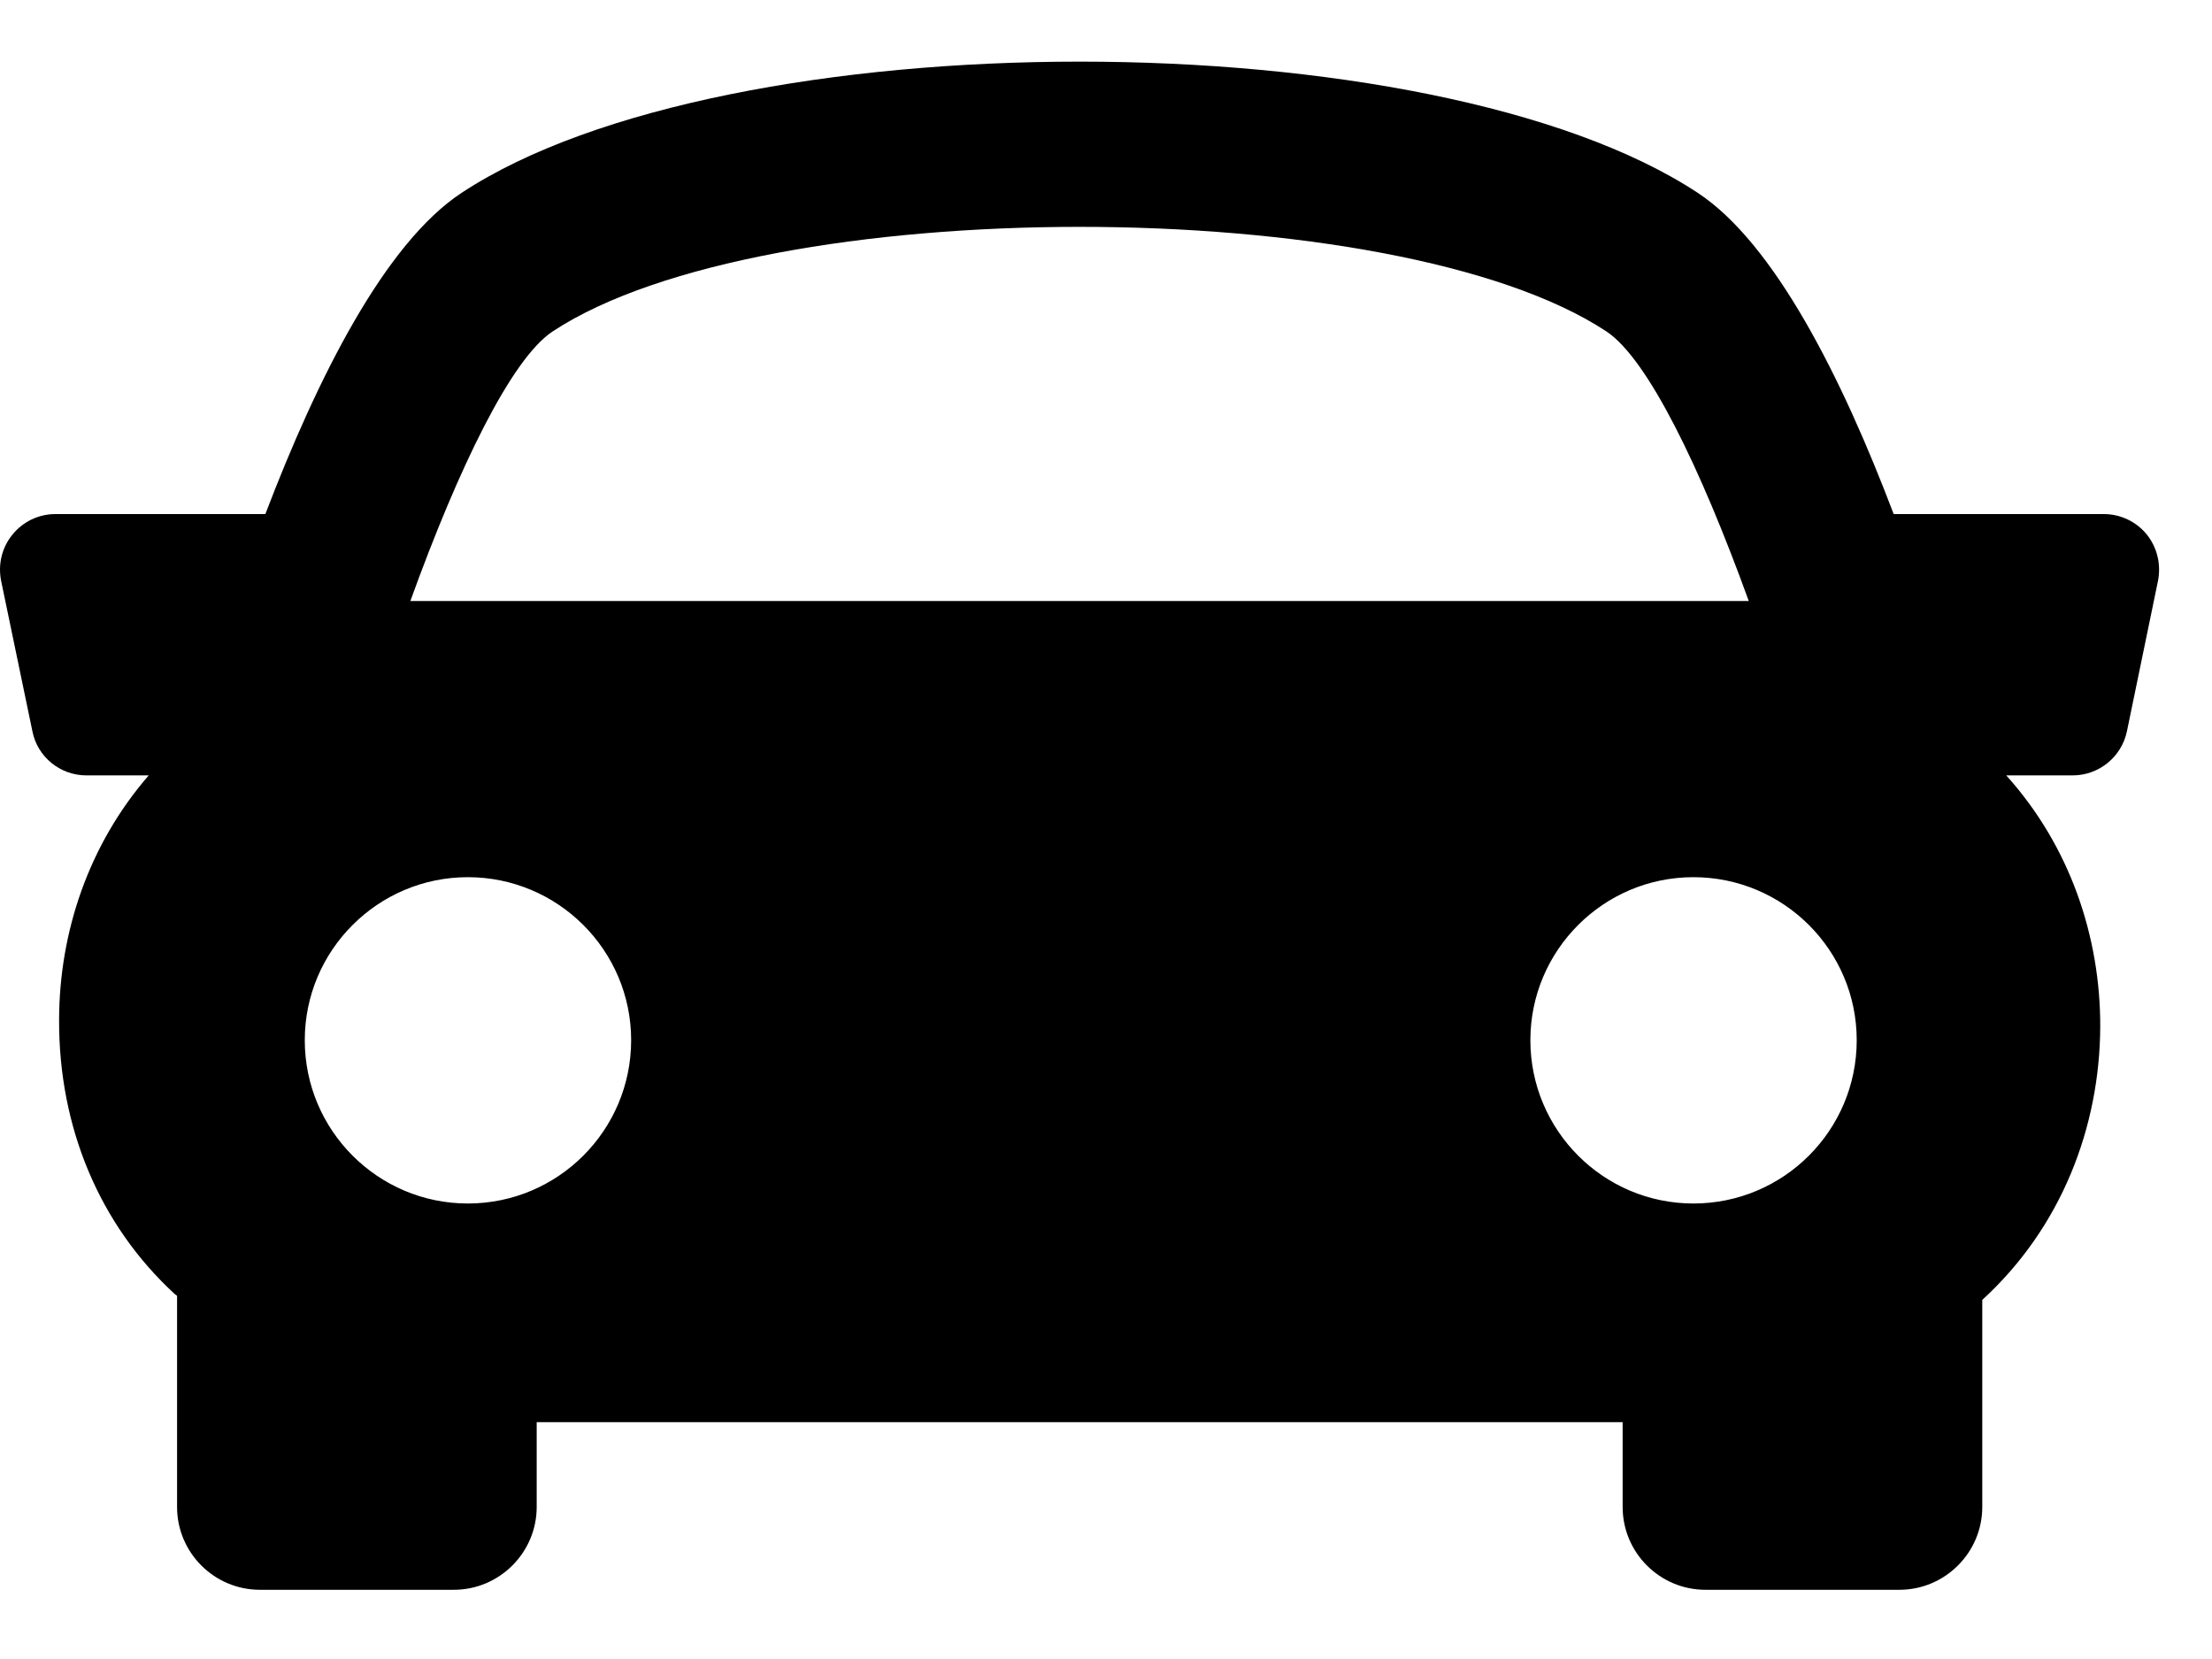 <?xml version="1.0" encoding="UTF-8" standalone="no"?>
<svg
   xmlns:dc="http://purl.org/dc/elements/1.1/"
   xmlns:cc="http://creativecommons.org/ns#"
   xmlns:rdf="http://www.w3.org/1999/02/22-rdf-syntax-ns#"
   xmlns:svg="http://www.w3.org/2000/svg"
   xmlns="http://www.w3.org/2000/svg"
   viewBox="0 0 42.667 32"
   height="32"
   width="42.667"
   xml:space="preserve"
   id="svg2"
   version="1.1"><defs
     id="defs6"><clipPath
       id="clipPath20"
       clipPathUnits="userSpaceOnUse"><path
         id="path18"
         d="m 0,1.141 h 320 v 230 H 0 Z" /></clipPath></defs><g
     transform="matrix(1.333,0,0,-1.333,0,32)"
     id="g10"><g
       transform="scale(0.1)"
       id="g12"><g
         id="g14"><g
           clip-path="url(#clipPath20)"
           id="g16"><path
             id="path22"
             style="fill:#000000;fill-opacity:1;fill-rule:nonzero;stroke:none"
             d="m 310.66,162.699 c -1.519,1.879 -3.82,2.973 -6.211,2.973 H 274.02 c -7.5,19.769 -17.258,39.18 -28.36,46.488 -38.43,25.309 -140.43,25.309 -178.859,0 C 55.699,204.852 45.941,185.441 38.398,165.672 H 8.012 c -2.422,0 -4.691,-1.094 -6.211,-2.973 -1.531,-1.871 -2.109,-4.289 -1.641,-6.679 L 4.691,134.23 c 0.738,-3.71 4.02,-6.371 7.809,-6.371 h 9.02 C 12.809,117.82 8.59,105.16 8.551,92.551 8.48,76.922 14.41,62.82 25.27,52.82 c 0.121,-0.082 0.242,-0.199 0.352,-0.27 V 22 c 0,-6.602 5.359,-11.988 12,-11.988 h 28.039 c 6.609,0 12,5.387 12,11.988 V 34.27 H 234.801 V 22 c 0,-6.602 5.359,-11.988 12,-11.988 h 28.039 c 6.609,0 12,5.387 12,11.988 v 29.961 c 11.48,10.508 16.988,25 17.07,39.488 0.039,13.051 -4.379,26.172 -13.601,36.41 h 9.613 c 3.789,0 7.066,2.661 7.848,6.371 l 4.5,21.79 c 0.46,2.39 -0.122,4.808 -1.61,6.679 z M 80,192.121 c 30.621,20.149 121.84,20.149 152.422,0 5.976,-3.91 13.629,-19.691 20.629,-39.031 H 59.379 C 66.371,172.43 74.019,188.211 80,192.121 Z M 44.102,89.539 c 0,13.012 10.59,23.59 23.598,23.59 13.039,0 23.629,-10.578 23.629,-23.59 0,-13.051 -10.59,-23.629 -23.629,-23.629 -13.008,0 -23.598,10.578 -23.598,23.629 z M 245.039,65.91 c -13.008,0 -23.59,10.578 -23.59,23.629 0,13.012 10.582,23.59 23.59,23.59 13.051,0 23.633,-10.578 23.633,-23.59 0,-13.051 -10.582,-23.629 -23.633,-23.629 z" /></g></g></g></g></svg>